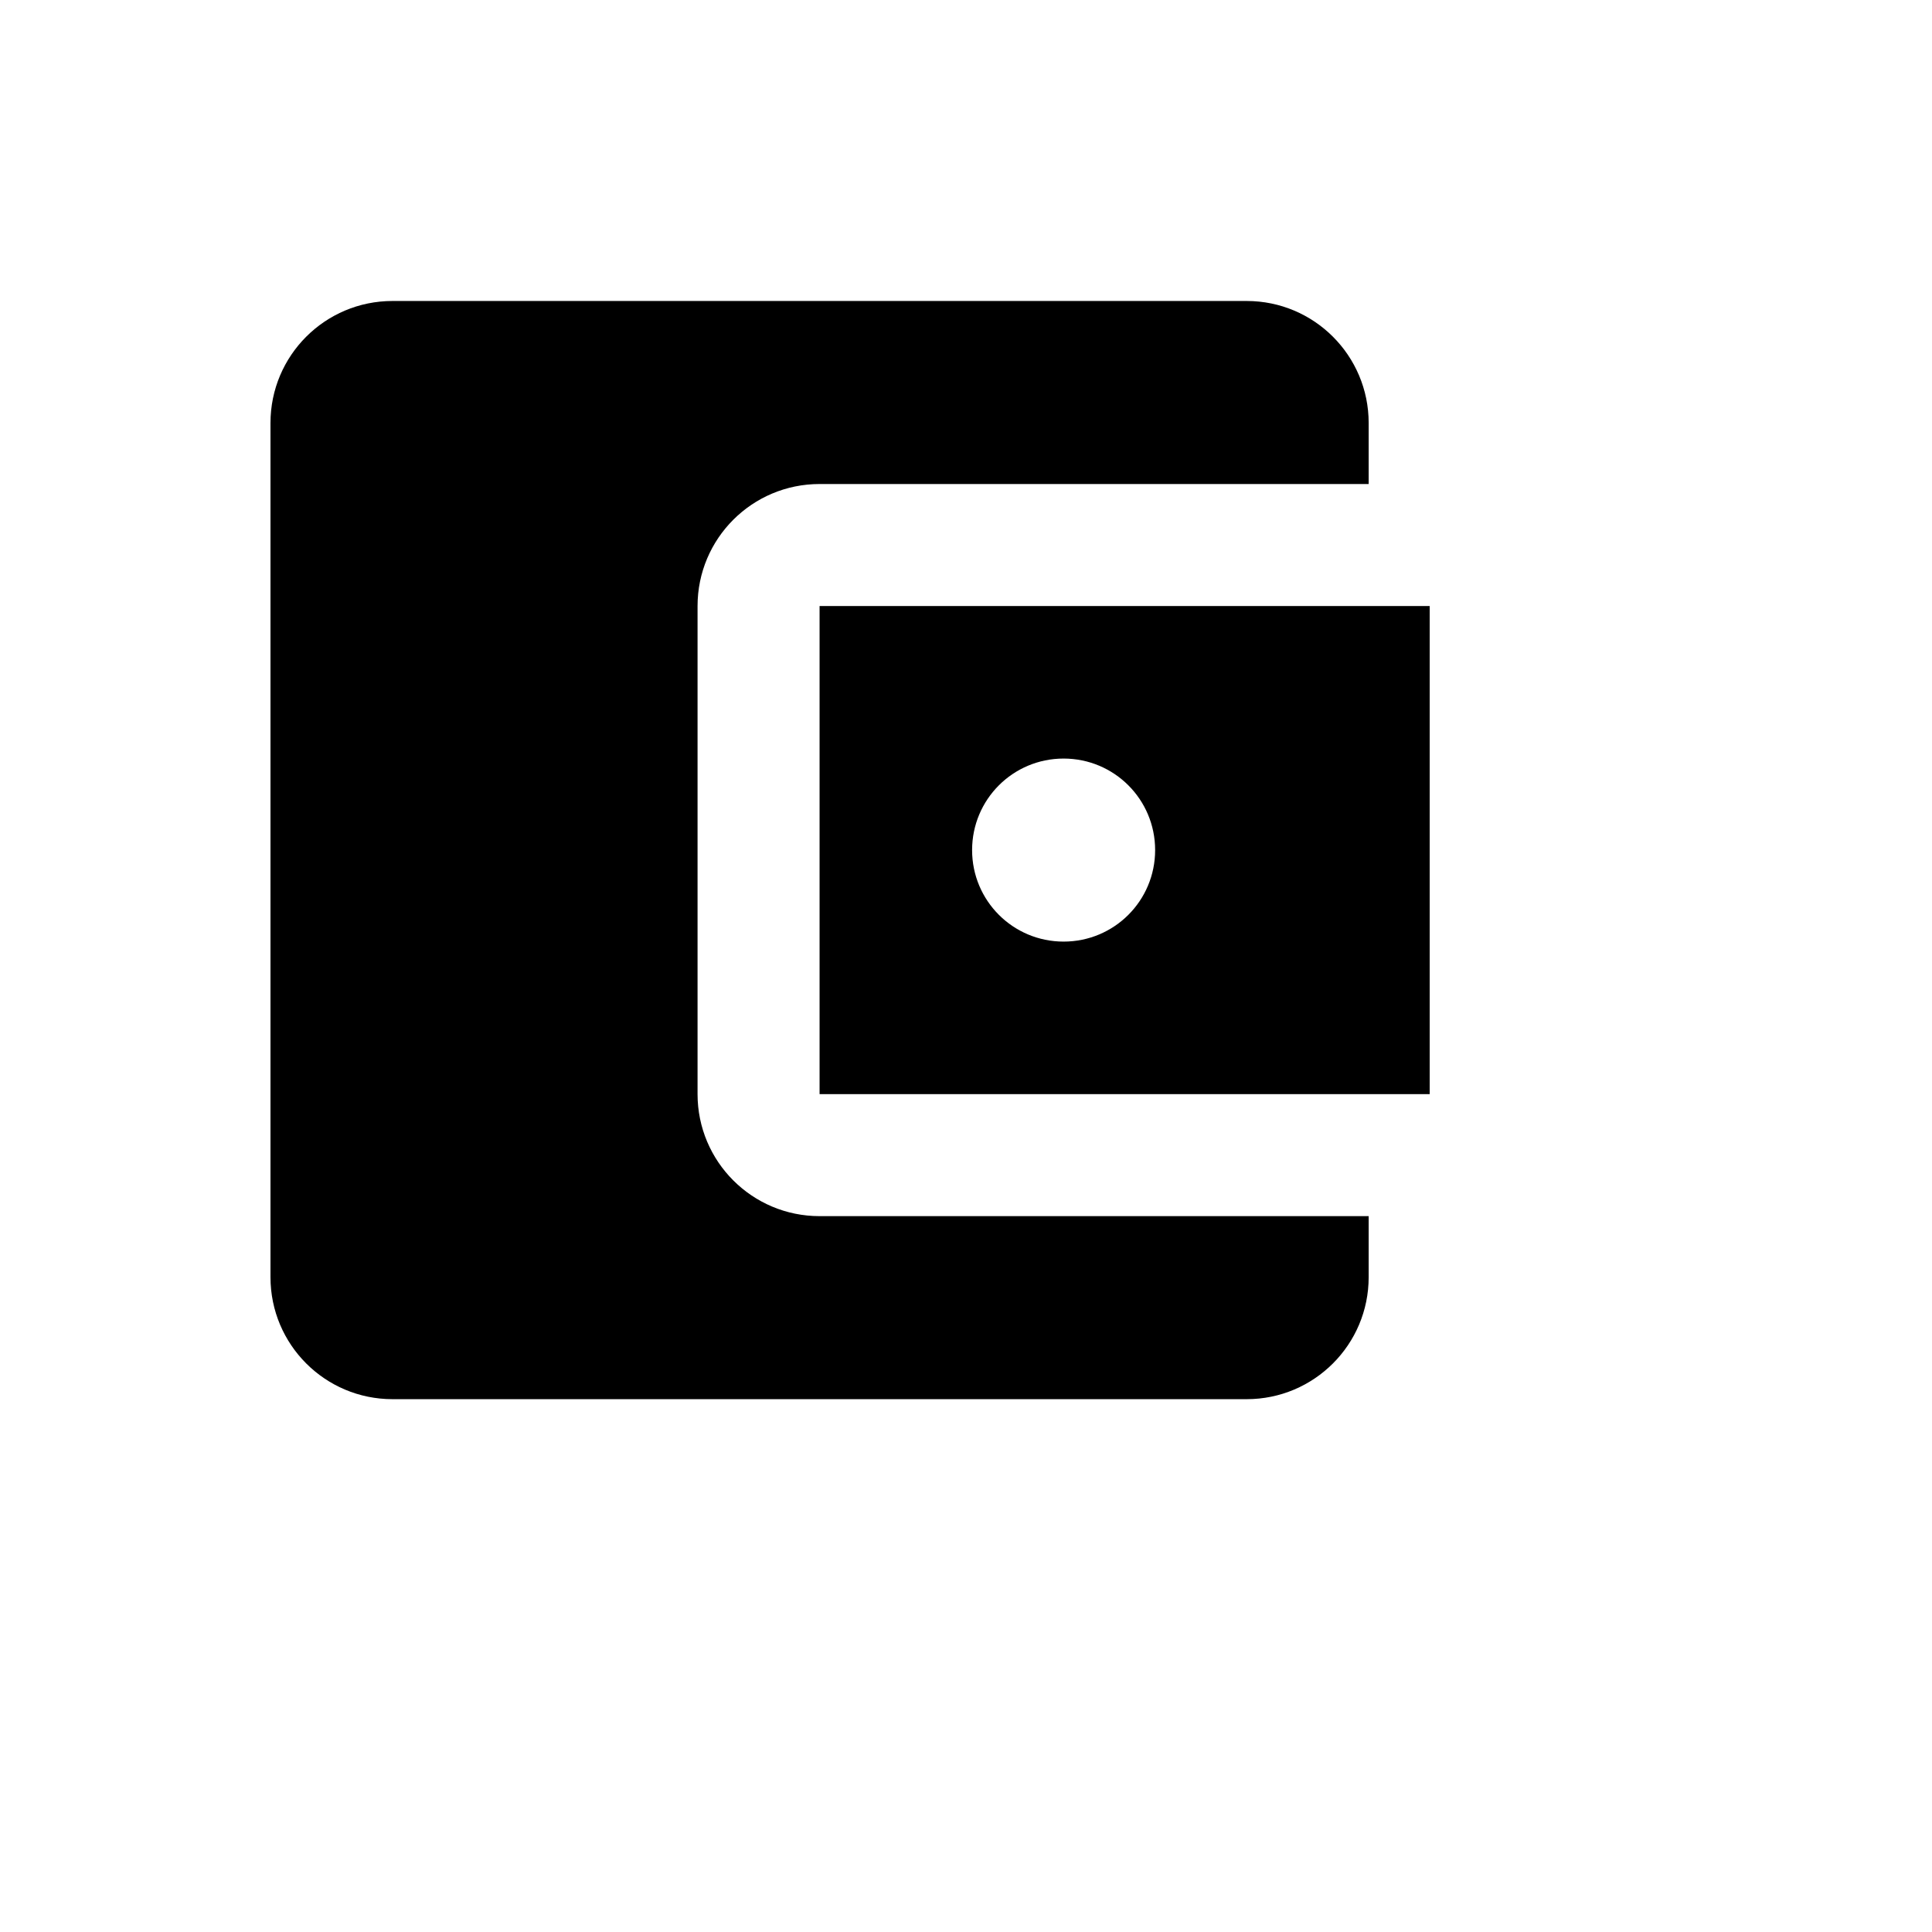 <svg xmlns="http://www.w3.org/2000/svg" version="1.1" xmlns:xlink="http://www.w3.org/1999/xlink" width="100%" height="100%" id="svgWorkerArea" viewBox="-25 -25 625 625" xmlns:idraw="https://idraw.muisca.co" style="background: white;"><defs id="defsdoc"><pattern id="patternBool" x="0" y="0" width="10" height="10" patternUnits="userSpaceOnUse" patternTransform="rotate(35)"><circle cx="5" cy="5" r="4" style="stroke: none;fill: #ff000070;"></circle></pattern></defs><g id="fileImp-518793264" class="cosito"><path id="pathImp-363271605" class="grouped" d="M417.763 368.421C417.763 368.421 417.763 388.158 417.763 388.158 417.763 409.967 400.099 427.632 378.289 427.632 378.289 427.632 101.974 427.632 101.974 427.632 80.165 427.632 62.5 409.967 62.5 388.158 62.5 388.158 62.5 111.842 62.5 111.842 62.5 90.033 80.165 72.368 101.974 72.368 101.974 72.368 378.289 72.368 378.289 72.368 400.099 72.368 417.763 90.033 417.763 111.842 417.763 111.842 417.763 131.579 417.763 131.579 417.763 131.579 240.132 131.579 240.132 131.579 218.322 131.579 200.658 149.243 200.658 171.053 200.658 171.053 200.658 328.947 200.658 328.947 200.658 350.757 218.322 368.421 240.132 368.421 240.132 368.421 417.763 368.421 417.763 368.421 417.763 368.421 417.763 368.421 417.763 368.421M240.132 328.947C240.132 328.947 437.5 328.947 437.5 328.947 437.5 328.947 437.5 171.053 437.5 171.053 437.5 171.053 240.132 171.053 240.132 171.053 240.132 171.053 240.132 328.947 240.132 328.947 240.132 328.947 240.132 328.947 240.132 328.947M319.079 279.605C302.697 279.605 289.474 266.382 289.474 250 289.474 233.618 302.697 220.395 319.079 220.395 335.461 220.395 348.684 233.618 348.684 250 348.684 266.382 335.461 279.605 319.079 279.605 319.079 279.605 319.079 279.605 319.079 279.605"></path></g></svg>